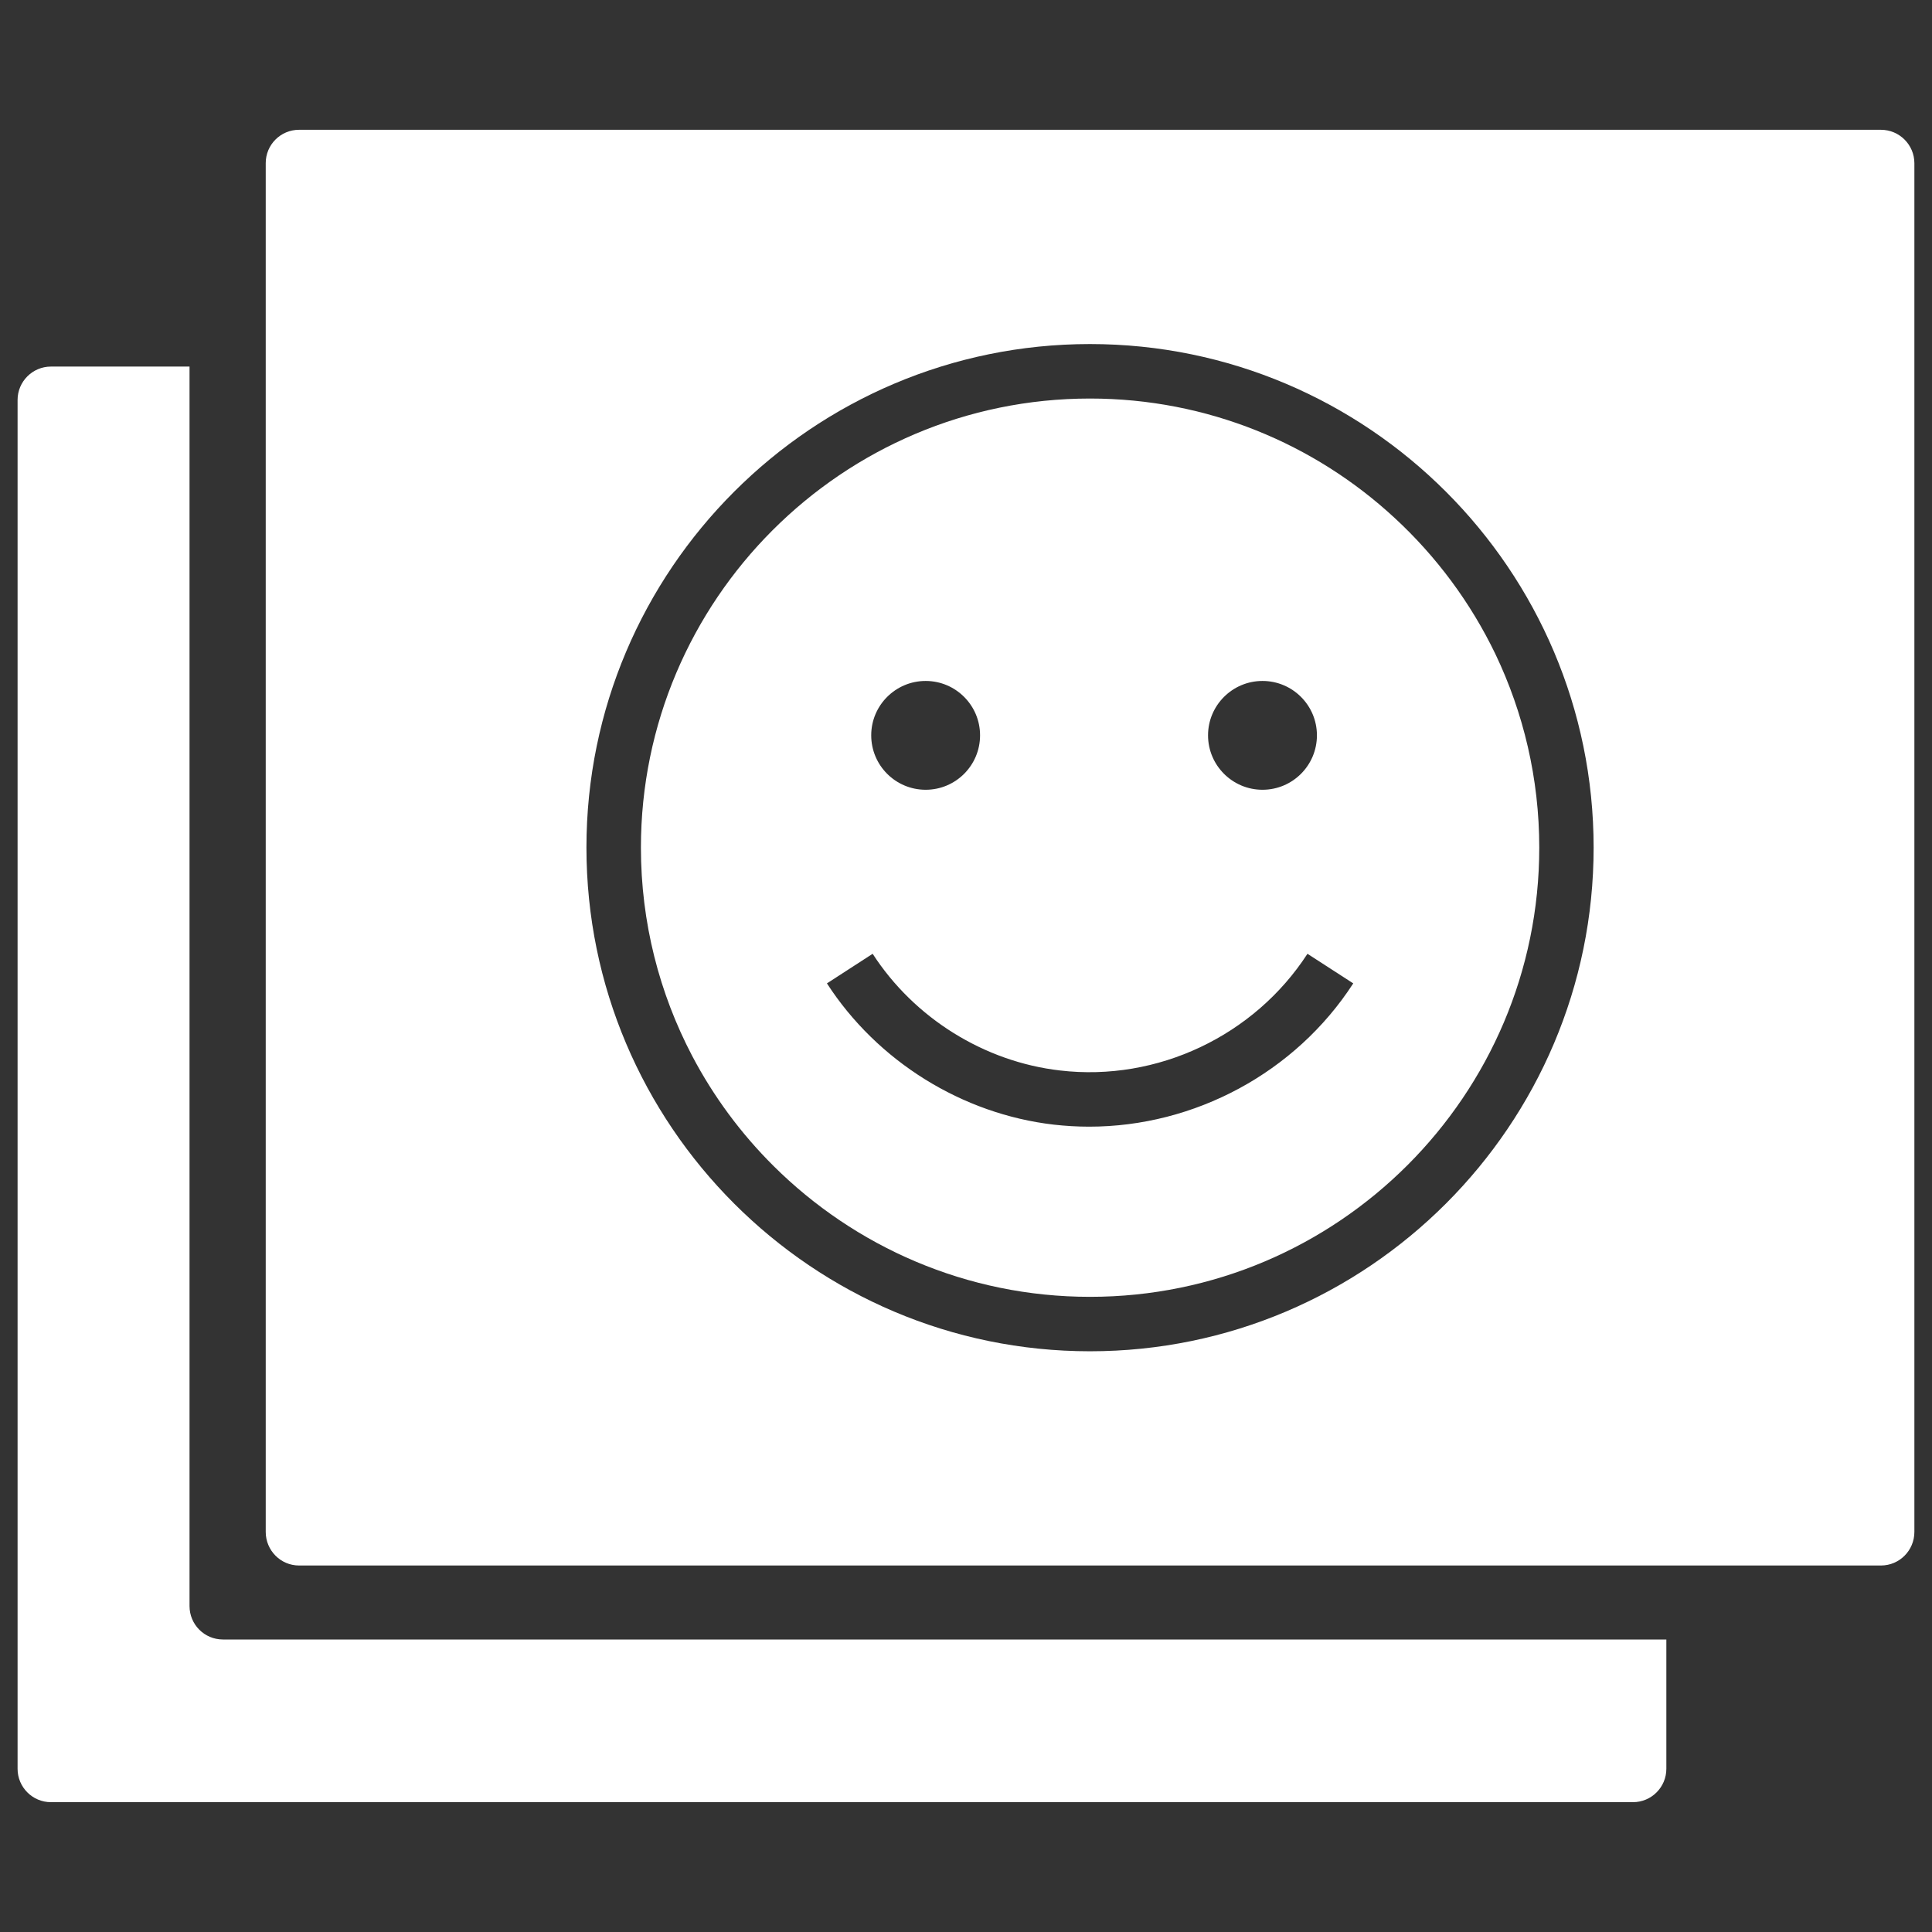 <?xml version="1.0" encoding="utf-8"?>
<!-- Generator: Adobe Illustrator 15.1.0, SVG Export Plug-In . SVG Version: 6.00 Build 0)  -->
<!DOCTYPE svg PUBLIC "-//W3C//DTD SVG 1.1//EN" "http://www.w3.org/Graphics/SVG/1.1/DTD/svg11.dtd">
<svg version="1.1" id="Layer_1" xmlns="http://www.w3.org/2000/svg" xmlns:xlink="http://www.w3.org/1999/xlink" x="0px" y="0px"
	 width="50px" height="50px" viewBox="0 0 50 50" enable-background="new 0 0 50 50" xml:space="preserve">
<rect x="0" y="0" width="50" height="50" fill="#333333" stroke="none"/>
<g id="Capa_1_147_">
</g>
<g>
	<path fill="#FFFFFF" d="M4.905,41.565V9.487H1.317c-0.474,0-0.862,0.387-0.862,0.863v35.426c0,0.478,0.388,0.864,0.862,0.864
		h40.945c0.476,0,0.863-0.387,0.863-0.864V42.43H5.771C5.287,42.43,4.905,42.039,4.905,41.565z"/>
	<g>
		<path fill="#FFFFFF" d="M48.679,3.359H7.739c-0.478,0-0.862,0.388-0.862,0.862v35.425c0,0.479,0.386,0.869,0.862,0.869h40.941
			c0.476,0,0.864-0.388,0.864-0.869V4.222C49.543,3.747,49.156,3.359,48.679,3.359z M28.209,34.971
			c-7.184,0-13.032-5.849-13.032-13.036c0-7.184,5.848-13.031,13.032-13.031c7.188,0,13.034,5.848,13.034,13.031
			C41.243,29.122,35.396,34.971,28.209,34.971z"/>
		<path fill="#FFFFFF" d="M28.209,10.314c-6.408,0-11.622,5.213-11.622,11.622c0,1.941,0.479,3.773,1.324,5.386
			c0.555,1.057,1.268,2.018,2.107,2.852c2.104,2.092,5,3.388,8.191,3.388c6.411,0,11.627-5.215,11.627-11.625
			c0-1.791-0.409-3.491-1.135-5.01c-0.643-1.335-1.53-2.527-2.606-3.521C34.022,11.487,31.249,10.314,28.209,10.314z M32.673,17.623
			c0.778,0,1.409,0.631,1.409,1.407c0,0.779-0.631,1.409-1.409,1.409c-0.776,0-1.409-0.63-1.409-1.409
			C31.264,18.254,31.896,17.623,32.673,17.623z M23.956,17.623c0.777,0,1.408,0.631,1.408,1.407c0,0.779-0.631,1.409-1.408,1.409
			c-0.778,0-1.409-0.63-1.409-1.409C22.547,18.254,23.178,17.623,23.956,17.623z M28.187,29.158c-0.306,0-0.607-0.018-0.913-0.052
			c-2.374-0.274-4.57-1.641-5.873-3.656l1.183-0.766c1.077,1.666,2.891,2.795,4.85,3.02c2.517,0.295,5.025-0.895,6.403-3.02
			l1.185,0.766C33.524,27.764,30.911,29.158,28.187,29.158z"/>
	</g>
</g>
</svg>
